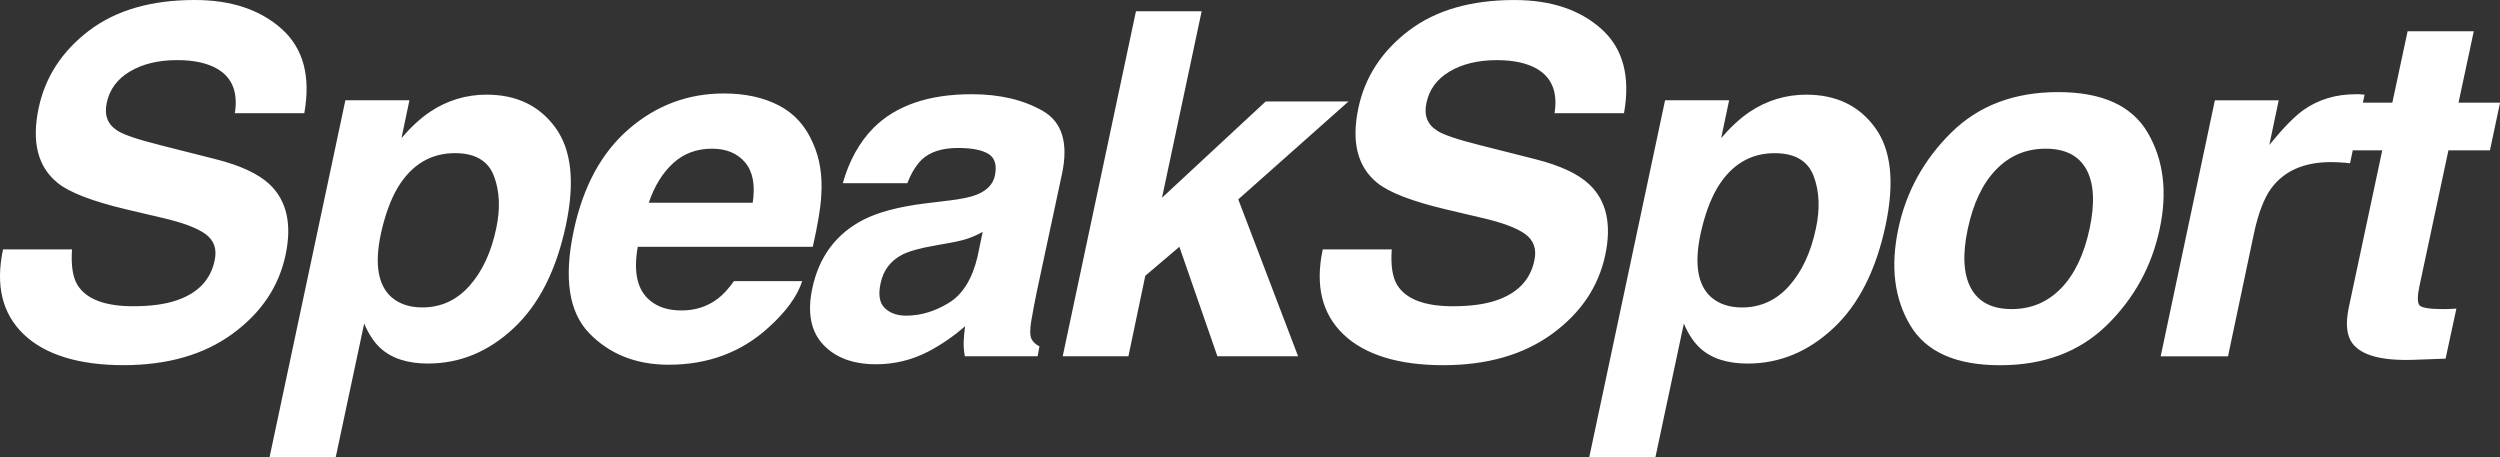 <svg width="186" height="34" viewBox="0 0 186 34" fill="none" xmlns="http://www.w3.org/2000/svg">
<rect x="0" y="0" width="186" height="34" fill="#333333" stroke="none"/>
<g clip-path="url(#clip0_127_35208)">
<path d="M11.851 10.781L16.059 11.847C17.898 12.312 19.231 12.935 20.058 13.715C21.337 14.927 21.733 16.68 21.245 18.974C20.744 21.327 19.43 23.281 17.299 24.836C15.169 26.39 12.463 27.168 9.182 27.168C5.901 27.168 3.357 26.402 1.763 24.871C0.166 23.34 -0.344 21.234 0.225 18.555H5.358C5.276 19.732 5.41 20.611 5.759 21.194C6.411 22.254 7.796 22.784 9.914 22.784C11.181 22.784 12.241 22.644 13.091 22.364C14.708 21.828 15.668 20.833 15.97 19.375C16.157 18.525 15.923 17.868 15.272 17.401C14.632 16.947 13.549 16.545 12.024 16.196L9.423 15.584C6.874 14.979 5.163 14.32 4.29 13.609C2.813 12.421 2.341 10.564 2.876 8.037C3.365 5.731 4.611 3.815 6.612 2.289C8.616 0.763 11.24 0 14.488 0C17.2 0 19.359 0.719 20.964 2.158C22.57 3.596 23.129 5.685 22.64 8.421H17.473C17.718 6.872 17.282 5.771 16.163 5.119C15.418 4.689 14.424 4.472 13.178 4.472C11.793 4.472 10.626 4.751 9.679 5.311C8.73 5.87 8.151 6.65 7.942 7.652C7.744 8.573 8.006 9.258 8.728 9.714C9.182 10.016 10.223 10.373 11.853 10.779L11.851 10.781ZM31.998 8.317C33.277 7.467 34.679 7.042 36.206 7.042C38.429 7.042 40.137 7.863 41.329 9.505C42.521 11.147 42.78 13.559 42.106 16.739C41.396 20.093 40.102 22.651 38.223 24.409C36.344 26.169 34.216 27.047 31.842 27.047C30.329 27.047 29.153 26.669 28.316 25.911C27.85 25.491 27.442 24.881 27.093 24.076L24.981 34H20.058L25.696 7.46H30.462L29.869 10.273C30.579 9.447 31.288 8.795 31.998 8.317ZM34.931 21.265C35.885 20.192 36.548 18.765 36.921 16.984C37.235 15.517 37.176 14.218 36.747 13.088C36.315 11.959 35.349 11.394 33.848 11.394C32.045 11.394 30.624 12.25 29.588 13.962C29.053 14.871 28.635 16.024 28.331 17.421C27.866 19.634 28.121 21.189 29.098 22.086C29.691 22.611 30.465 22.873 31.42 22.873C32.806 22.873 33.974 22.337 34.93 21.266L34.931 21.265ZM53.402 22.226C53.809 21.912 54.212 21.475 54.606 20.915H59.685C59.313 22.044 58.482 23.192 57.189 24.357C55.163 26.209 52.685 27.135 49.752 27.135C47.33 27.135 45.361 26.355 43.843 24.794C42.325 23.233 41.937 20.693 42.682 17.176C43.381 13.88 44.751 11.352 46.793 9.593C48.835 7.835 51.189 6.954 53.854 6.954C55.436 6.954 56.801 7.252 57.948 7.845C59.094 8.438 59.941 9.378 60.488 10.658C61 11.788 61.203 13.098 61.099 14.589C61.052 15.463 60.843 16.72 60.471 18.364H47.448C47.11 20.275 47.424 21.614 48.39 22.382C48.971 22.859 49.745 23.098 50.712 23.098C51.736 23.098 52.633 22.807 53.4 22.224L53.402 22.226ZM52.982 11.062C51.83 11.062 50.862 11.423 50.076 12.146C49.29 12.868 48.687 13.846 48.269 15.082H56.003C56.201 13.766 56.011 12.766 55.436 12.085C54.86 11.405 54.042 11.063 52.982 11.063V11.062ZM70.58 14.924C71.534 14.808 72.227 14.662 72.657 14.487C73.424 14.184 73.879 13.712 74.019 13.072C74.182 12.292 74.024 11.752 73.547 11.455C73.07 11.157 72.308 11.009 71.26 11.009C70.085 11.009 69.188 11.3 68.572 11.883C68.14 12.315 67.786 12.897 67.507 13.631H62.706C63.171 11.966 63.929 10.598 64.977 9.526C66.652 7.848 69.091 7.01 72.291 7.01C74.375 7.01 76.138 7.423 77.58 8.25C79.023 9.077 79.501 10.638 79.013 12.932L77.145 21.668C77.018 22.273 76.877 23.007 76.726 23.869C76.621 24.521 76.623 24.965 76.734 25.197C76.845 25.431 77.045 25.622 77.337 25.773L77.197 26.508H71.785C71.715 26.123 71.686 25.763 71.698 25.424C71.71 25.086 71.745 24.701 71.802 24.271C70.953 25.017 70.027 25.651 69.027 26.175C67.816 26.792 66.537 27.101 65.186 27.101C63.464 27.101 62.145 26.609 61.232 25.624C60.319 24.639 60.053 23.246 60.438 21.439C60.938 19.098 62.201 17.402 64.226 16.355C65.331 15.786 66.874 15.377 68.852 15.132L70.58 14.922V14.924ZM70.667 18.068L69.515 18.278C68.421 18.465 67.618 18.692 67.106 18.959C66.244 19.413 65.715 20.118 65.517 21.073C65.331 21.923 65.433 22.538 65.823 22.916C66.212 23.295 66.745 23.485 67.42 23.485C68.491 23.485 69.544 23.17 70.58 22.542C71.616 21.913 72.331 20.765 72.728 19.1L73.112 17.248C72.763 17.446 72.413 17.606 72.064 17.729C71.715 17.851 71.25 17.964 70.667 18.07V18.068ZM85.21 20.515L83.953 26.508H79.065L84.515 0.839H89.403L86.453 14.712L94.169 7.548H100.331L92.127 14.833L96.578 26.505H90.574L87.746 18.362L85.215 20.512L85.21 20.515ZM110.037 10.783L114.245 11.848C116.083 12.314 117.417 12.937 118.243 13.717C119.522 14.929 119.918 16.681 119.43 18.976C118.929 21.328 117.615 23.283 115.484 24.837C113.353 26.392 110.648 27.17 107.367 27.17C104.086 27.17 101.542 26.404 99.948 24.873C98.353 23.342 97.841 21.236 98.412 18.557H103.545C103.463 19.733 103.597 20.612 103.946 21.196C104.598 22.256 105.983 22.785 108.101 22.785C109.368 22.785 110.428 22.646 111.278 22.365C112.895 21.829 113.855 20.834 114.157 19.377C114.344 18.527 114.11 17.87 113.459 17.402C112.819 16.949 111.736 16.547 110.211 16.198L107.61 15.586C105.061 14.981 103.35 14.322 102.477 13.611C100.999 12.423 100.528 10.566 101.063 8.038C101.552 5.732 102.798 3.817 104.799 2.291C106.801 0.765 109.425 0.002 112.673 0.002C115.385 0.002 117.544 0.721 119.149 2.16C120.755 3.598 121.314 5.687 120.825 8.423H115.658C115.904 6.874 115.467 5.773 114.349 5.121C113.603 4.691 112.609 4.474 111.363 4.474C109.978 4.474 108.811 4.753 107.864 5.312C106.915 5.872 106.336 6.652 106.128 7.653C105.929 8.574 106.191 9.26 106.913 9.715C107.367 10.018 108.408 10.374 110.038 10.781L110.037 10.783ZM130.183 8.319C131.463 7.469 132.865 7.043 134.391 7.043C136.614 7.043 138.322 7.865 139.514 9.507C140.706 11.149 140.965 13.561 140.292 16.74C139.581 20.095 138.287 22.653 136.408 24.411C134.529 26.17 132.401 27.049 130.027 27.049C128.514 27.049 127.339 26.671 126.501 25.913C126.036 25.493 125.628 24.883 125.278 24.078L123.166 34.002H118.243L123.881 7.462H128.647L128.054 10.275C128.764 9.448 129.473 8.796 130.183 8.319ZM133.117 21.266C134.07 20.194 134.734 18.767 135.106 16.986C135.42 15.519 135.362 14.22 134.932 13.09C134.5 11.961 133.535 11.396 132.034 11.396C130.23 11.396 128.81 12.252 127.774 13.964C127.238 14.873 126.82 16.026 126.516 17.423C126.051 19.636 126.306 21.191 127.283 22.088C127.876 22.612 128.65 22.875 129.606 22.875C130.991 22.875 132.16 22.338 133.115 21.268L133.117 21.266ZM159.793 9.875C160.969 11.89 161.266 14.273 160.683 17.021C160.091 19.816 158.777 22.207 156.747 24.194C154.716 26.18 152.066 27.173 148.795 27.173C145.524 27.173 143.299 26.18 142.117 24.194C140.935 22.207 140.641 19.817 141.235 17.021C141.816 14.272 143.126 11.89 145.163 9.875C147.2 7.86 149.853 6.852 153.124 6.852C156.395 6.852 158.616 7.86 159.792 9.875H159.793ZM152.2 11.063C150.744 11.063 149.517 11.579 148.516 12.61C147.515 13.64 146.812 15.112 146.404 17.021C145.996 18.932 146.075 20.406 146.639 21.441C147.203 22.478 148.212 22.995 149.668 22.995C151.124 22.995 152.35 22.478 153.352 21.441C154.353 20.404 155.056 18.932 155.465 17.021C155.871 15.11 155.794 13.64 155.229 12.61C154.665 11.579 153.654 11.063 152.2 11.063ZM175.524 7.01C175.582 7.021 175.715 7.033 175.925 7.045L174.842 12.147C174.54 12.112 174.266 12.088 174.021 12.077C173.776 12.065 173.578 12.06 173.428 12.06C171.427 12.06 169.942 12.712 168.977 14.016C168.441 14.751 168.011 15.88 167.685 17.406L165.764 26.51H160.754L164.787 7.465H169.536L168.837 10.784C169.873 9.515 170.723 8.647 171.386 8.181C172.491 7.401 173.789 7.01 175.279 7.01H175.524ZM180.012 21.249C179.849 22.029 179.846 22.517 180.004 22.708C180.162 22.9 180.746 22.997 181.758 22.997C181.91 22.997 182.069 22.994 182.239 22.989C182.407 22.984 182.58 22.974 182.754 22.962L181.952 26.683L179.577 26.77C177.215 26.851 175.695 26.444 175.022 25.547C174.59 24.977 174.498 24.096 174.743 22.908L177.24 11.184H174.587L175.337 7.638H177.99L179.125 2.326H184.049L182.914 7.638H186.003L185.253 11.184H182.163L180.015 21.248L180.012 21.249Z" fill="white"/>
</g>
<defs>
<clipPath id="clip0_127_35208">
<rect width="186" height="34" fill="white"/>
</clipPath>
</defs>
</svg>
